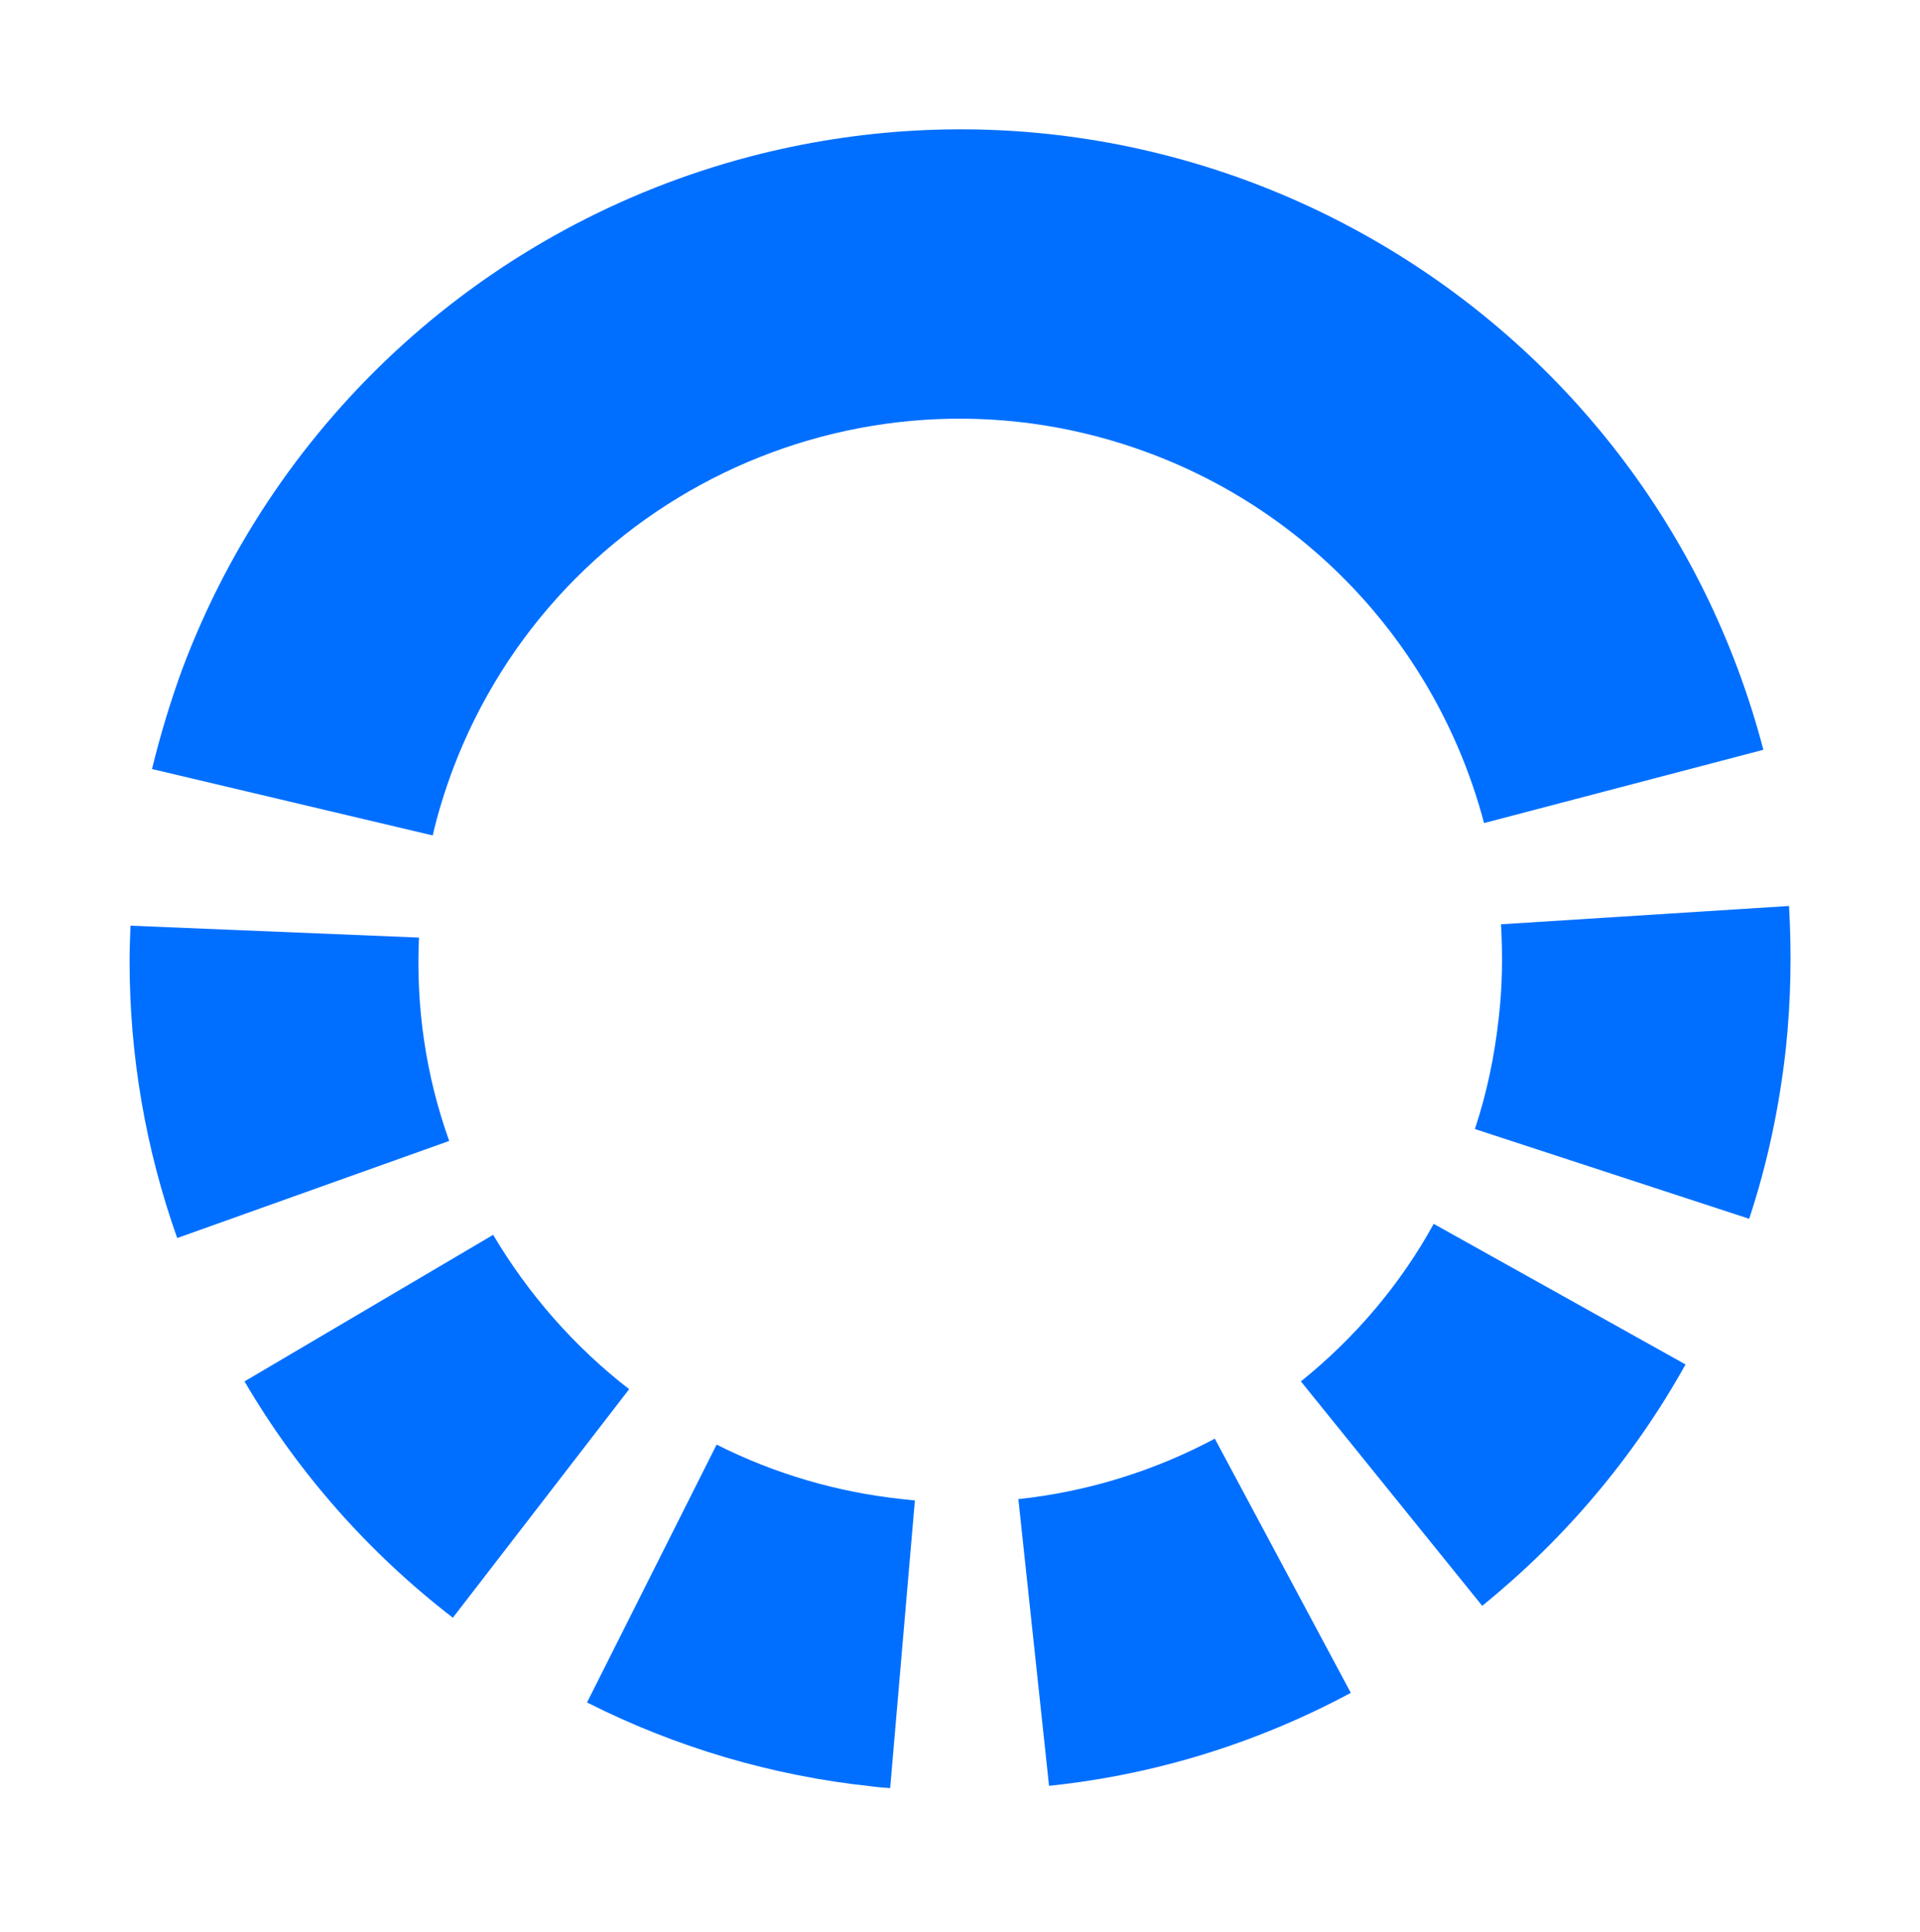 <svg xmlns="http://www.w3.org/2000/svg" width="558.933" height="562.267"><defs><clipPath id="a" clipPathUnits="userSpaceOnUse"><path d="M0 421.7h419.2V0H0Z"/></clipPath></defs><g clip-path="url(#a)" transform="matrix(1.333 0 0 -1.333 0 562.267)"><path d="M0 0c-2.6-7.1-4.8-14.4-6.6-21.8l61.3-14.5c1.1 4.8 2.6 9.6 4.3 14.2 23 61.2 91.2 92.2 152.4 69.2 36-13.5 63.1-43.6 72.9-80.7l61 16c-25.4 96.9-124.5 154.9-221.4 129.5C66.9 96.9 20.7 55.2 0 0" style="fill:#006fff;fill-opacity:1;fill-rule:nonzero;stroke:none" transform="translate(39.8 275.7)"/><path d="M0 0c-.9.1-1.8.2-2.8.3-14.1 1.5-27.8 5.5-40.5 11.9l-28.3-56.3c19.4-9.8 40.4-16 62-18.3 1.4-.2 2.8-.3 4.2-.4z" style="fill:#006fff;fill-opacity:1;fill-rule:nonzero;stroke:none" transform="translate(199.8 94.2)"/><path d="m0 0 6.699-62.6C29.8-60.2 52.1-53.3 72.6-42.3L42.899 13.2A117.762 117.762 0 0 0 0 0" style="fill:#006fff;fill-opacity:1;fill-rule:nonzero;stroke:none" transform="translate(222.4 94.5)"/><path d="m0 0 39.601-49C57.601-34.4 72.7-16.6 84 3.7L29 34.4C21.7 21.1 11.801 9.5 0 0" style="fill:#006fff;fill-opacity:1;fill-rule:nonzero;stroke:none" transform="translate(284.1 120.2)"/><path d="m0 0-54.3-32c11.7-20 27.2-37.5 45.5-51.6l38.5 49.9C17.8-24.5 7.7-13 0 0" style="fill:#006fff;fill-opacity:1;fill-rule:nonzero;stroke:none" transform="translate(107.7 152.2)"/><path d="M0 0c-.899-8.2-2.6-16.399-5.2-24.2l59.9-19.6c4 12.1 6.6 24.5 8 37.1 1.1 10.4 1.3 20.8.7 31.2l-62.9-4C.9 13.6.8 6.8 0 0" style="fill:#006fff;fill-opacity:1;fill-rule:nonzero;stroke:none" transform="translate(327.3 199.5)"/><path d="m0 0-63 2.6c-.1-2.6-.2-5.2-.2-7.8 0-20.6 3.5-41 10.4-60.4L6.6-44.4C1.5-30.2-.7-15.1 0 0" style="fill:#006fff;fill-opacity:1;fill-rule:nonzero;stroke:none" transform="translate(91.5 217.1)"/></g></svg>
